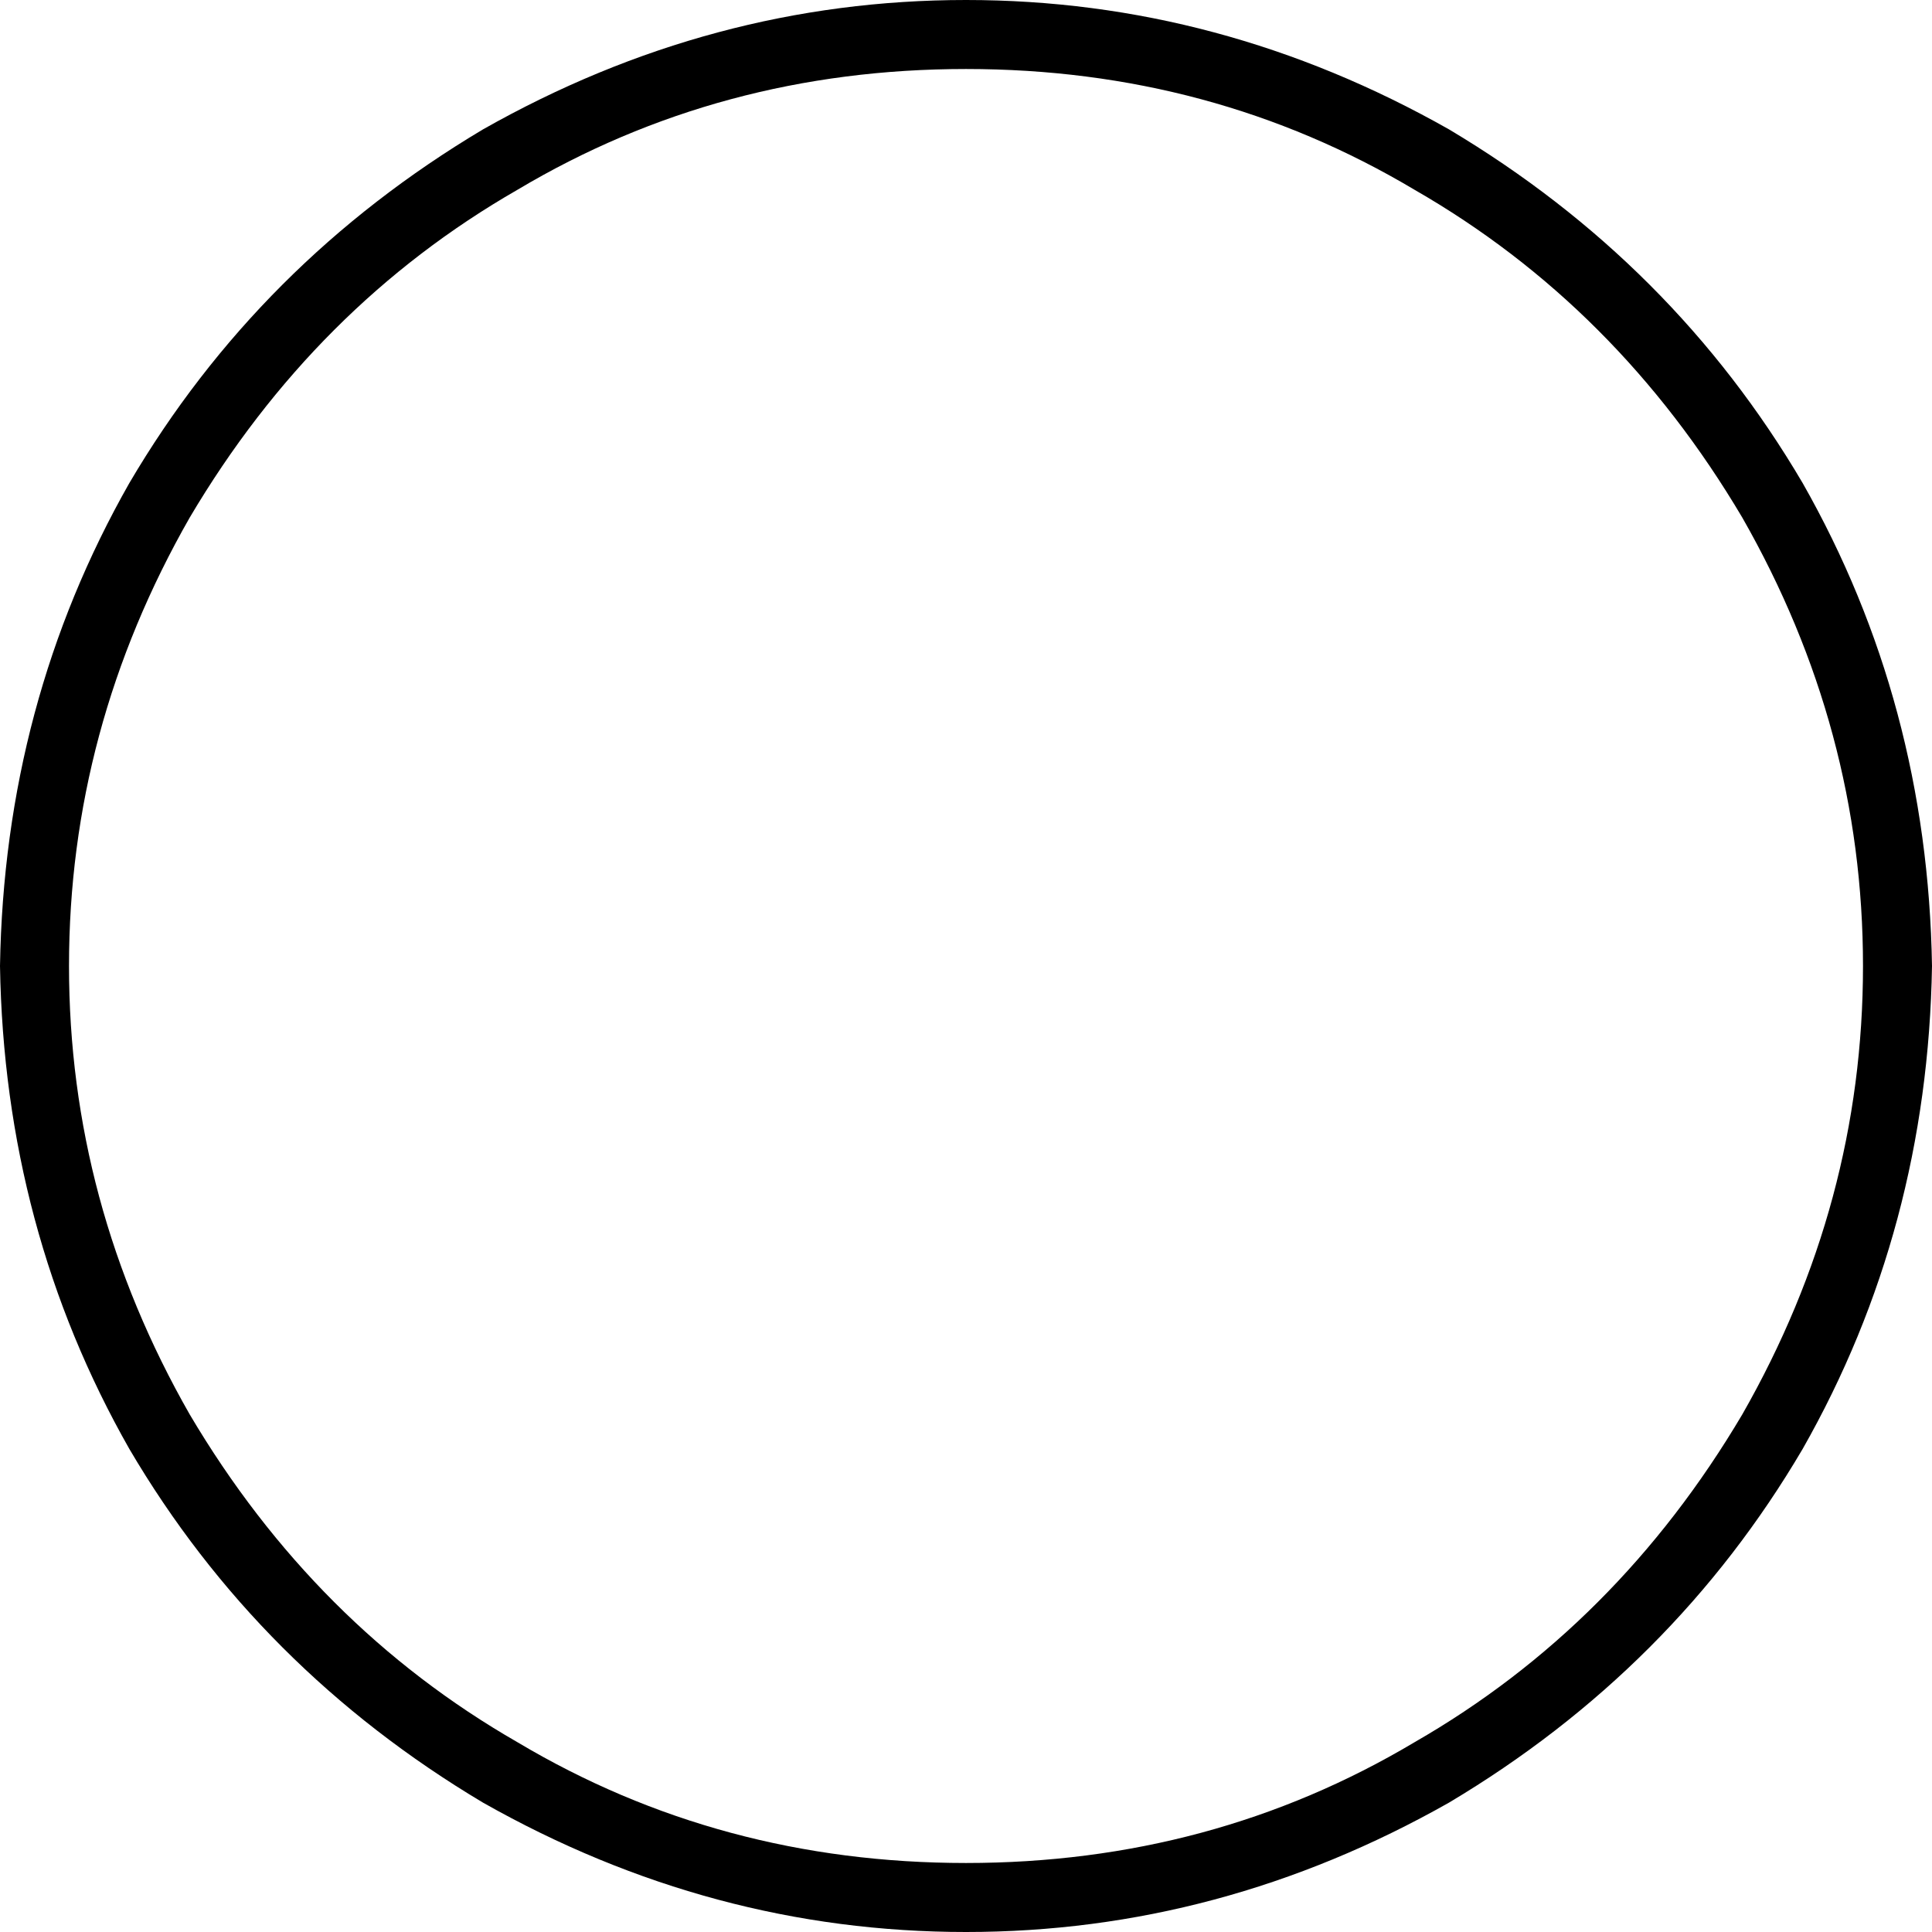 <svg xmlns="http://www.w3.org/2000/svg" viewBox="0 0 512 512">
  <path d="M 256 18.286 Q 190.857 18.286 137.143 50.286 L 137.143 50.286 L 137.143 50.286 Q 83.429 81.143 50.286 137.143 Q 18.286 193.143 18.286 256 Q 18.286 318.857 50.286 374.857 Q 83.429 430.857 137.143 461.714 Q 190.857 493.714 256 493.714 Q 321.143 493.714 374.857 461.714 Q 428.571 430.857 461.714 374.857 Q 493.714 318.857 493.714 256 Q 493.714 193.143 461.714 137.143 Q 428.571 81.143 374.857 50.286 Q 321.143 18.286 256 18.286 L 256 18.286 Z M 512 256 Q 510.857 325.714 477.714 384 L 477.714 384 L 477.714 384 Q 443.429 442.286 384 477.714 Q 323.429 512 256 512 Q 188.571 512 128 477.714 Q 68.571 442.286 34.286 384 Q 1.143 325.714 0 256 Q 1.143 186.286 34.286 128 Q 68.571 69.714 128 34.286 Q 188.571 0 256 0 Q 323.429 0 384 34.286 Q 443.429 69.714 477.714 128 Q 510.857 186.286 512 256 L 512 256 Z" />
</svg>